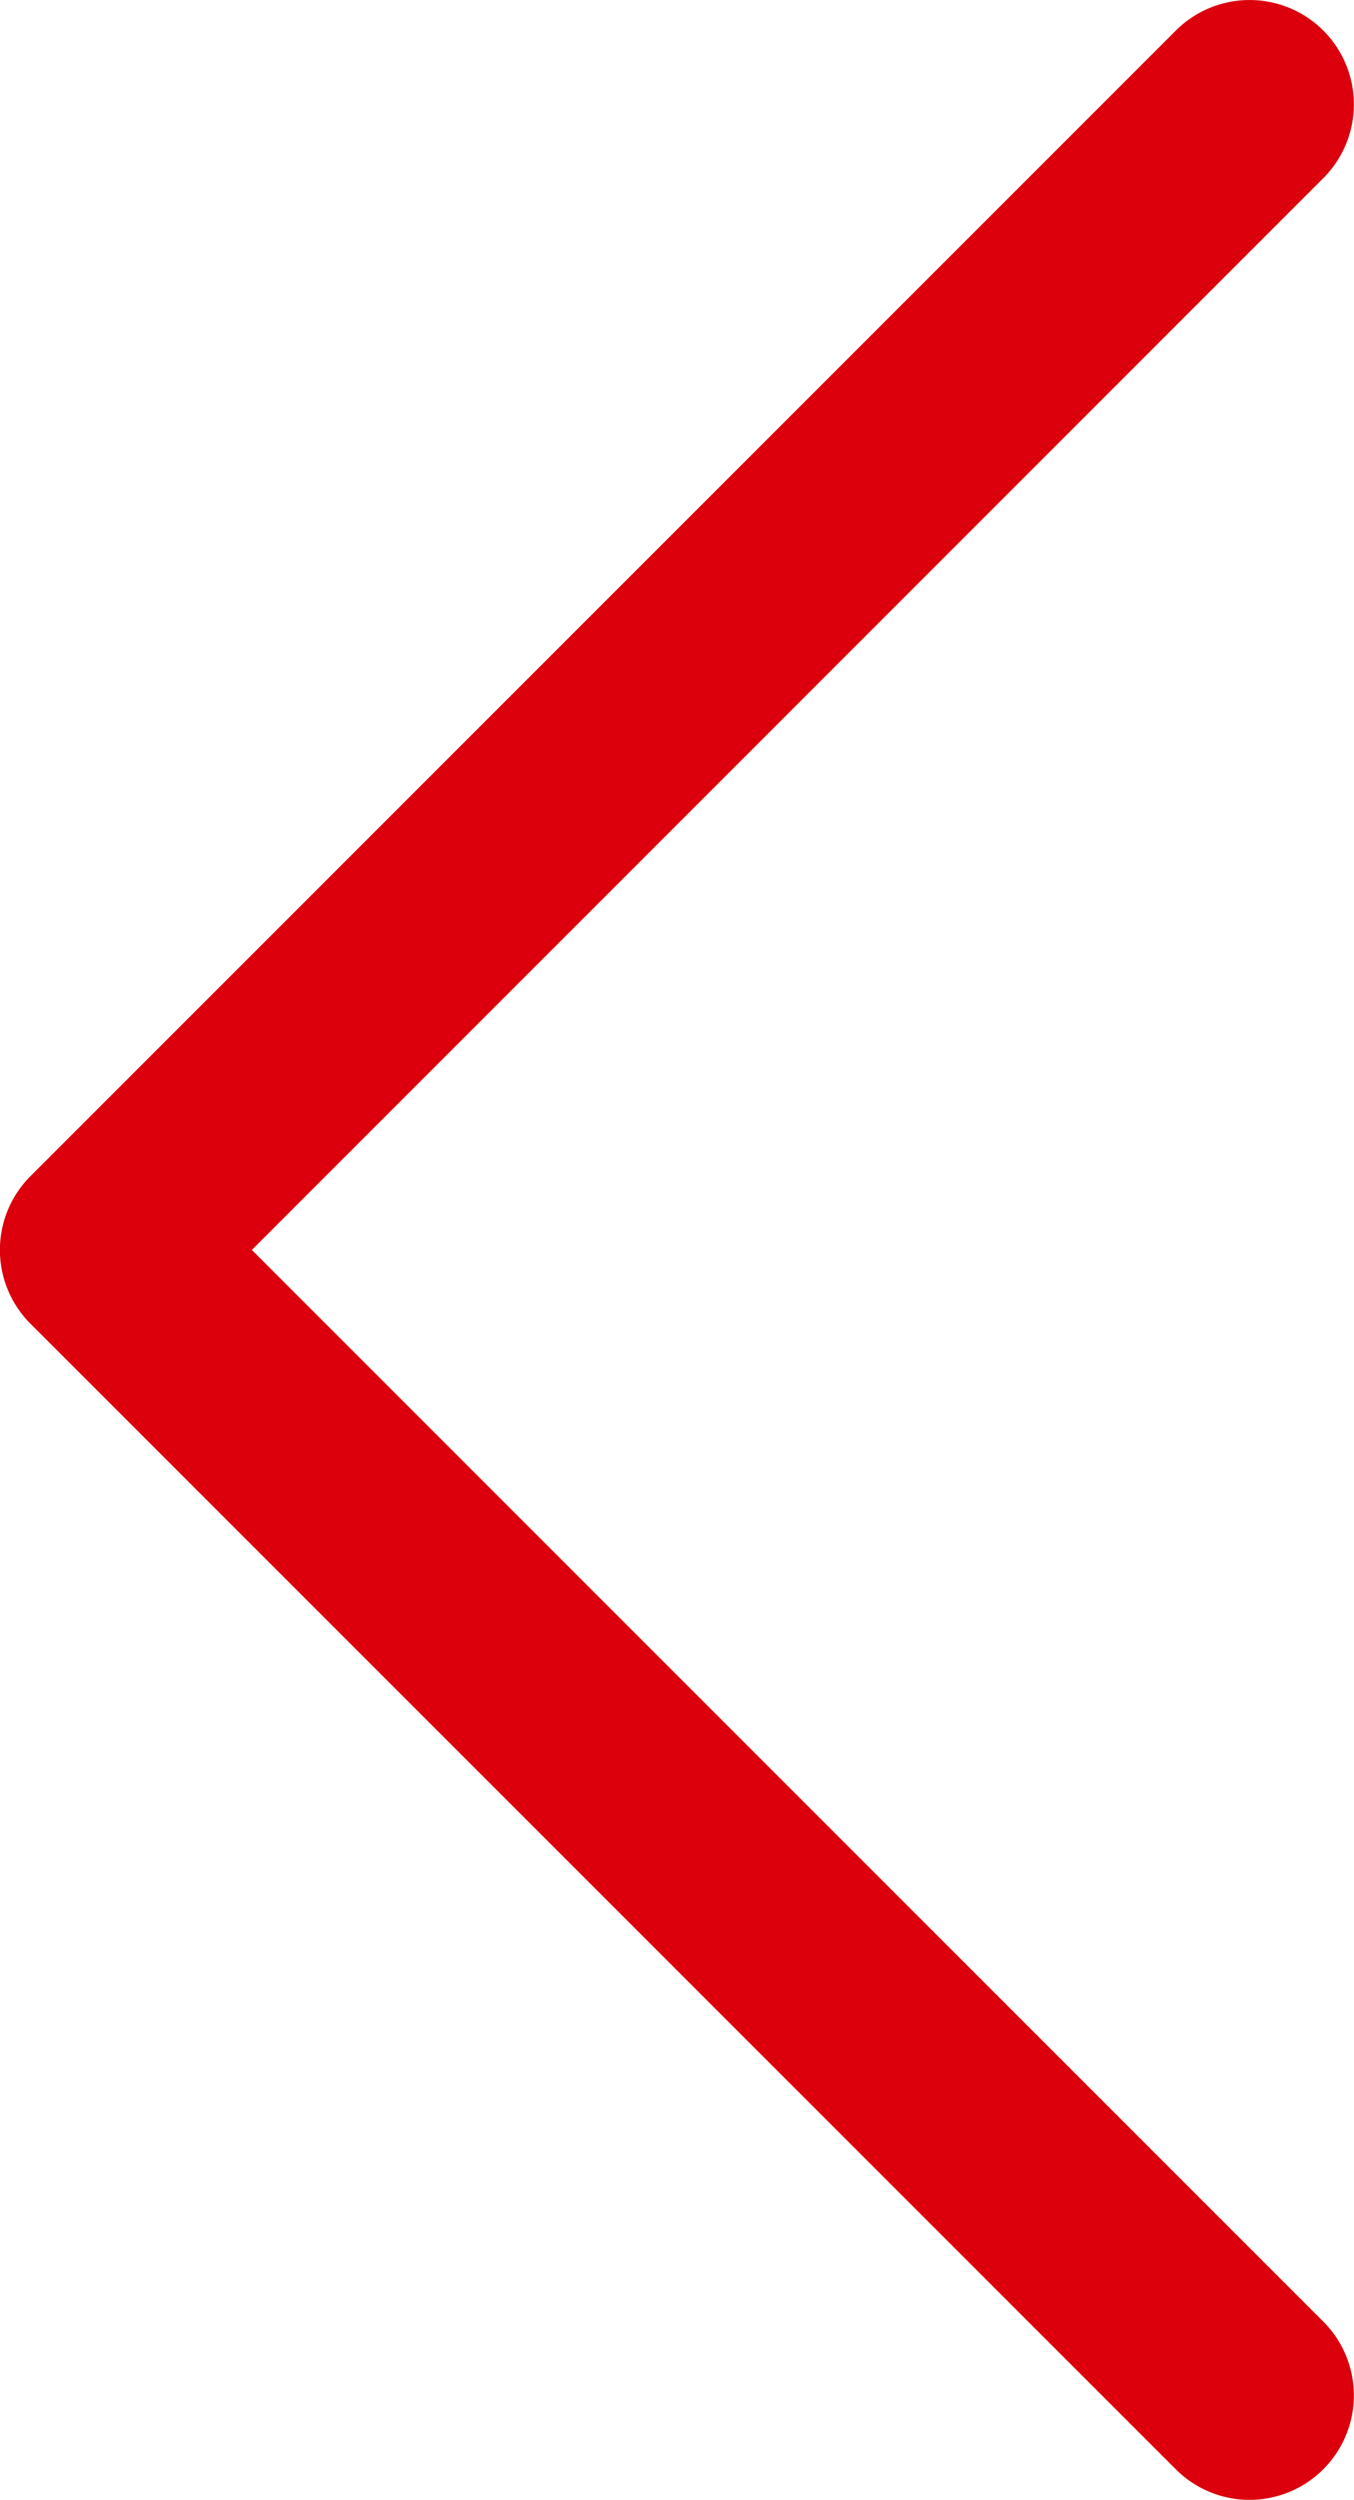 <svg xmlns="http://www.w3.org/2000/svg" width="12.979" height="23.958" viewBox="0 0 12.979 23.958">
  <path id="パス_3645" data-name="パス 3645" d="M-13134.425,5339.407a1,1,0,0,1-.707-.293l-10.979-10.979a1,1,0,0,1,0-1.414l10.979-10.979a1,1,0,0,1,1.414,0,1,1,0,0,1,0,1.414l-10.271,10.272,10.271,10.271a1,1,0,0,1,0,1.414A1,1,0,0,1-13134.425,5339.407Z" transform="translate(13146.403 -5315.449)" fill="#dc000c"/>
</svg>
